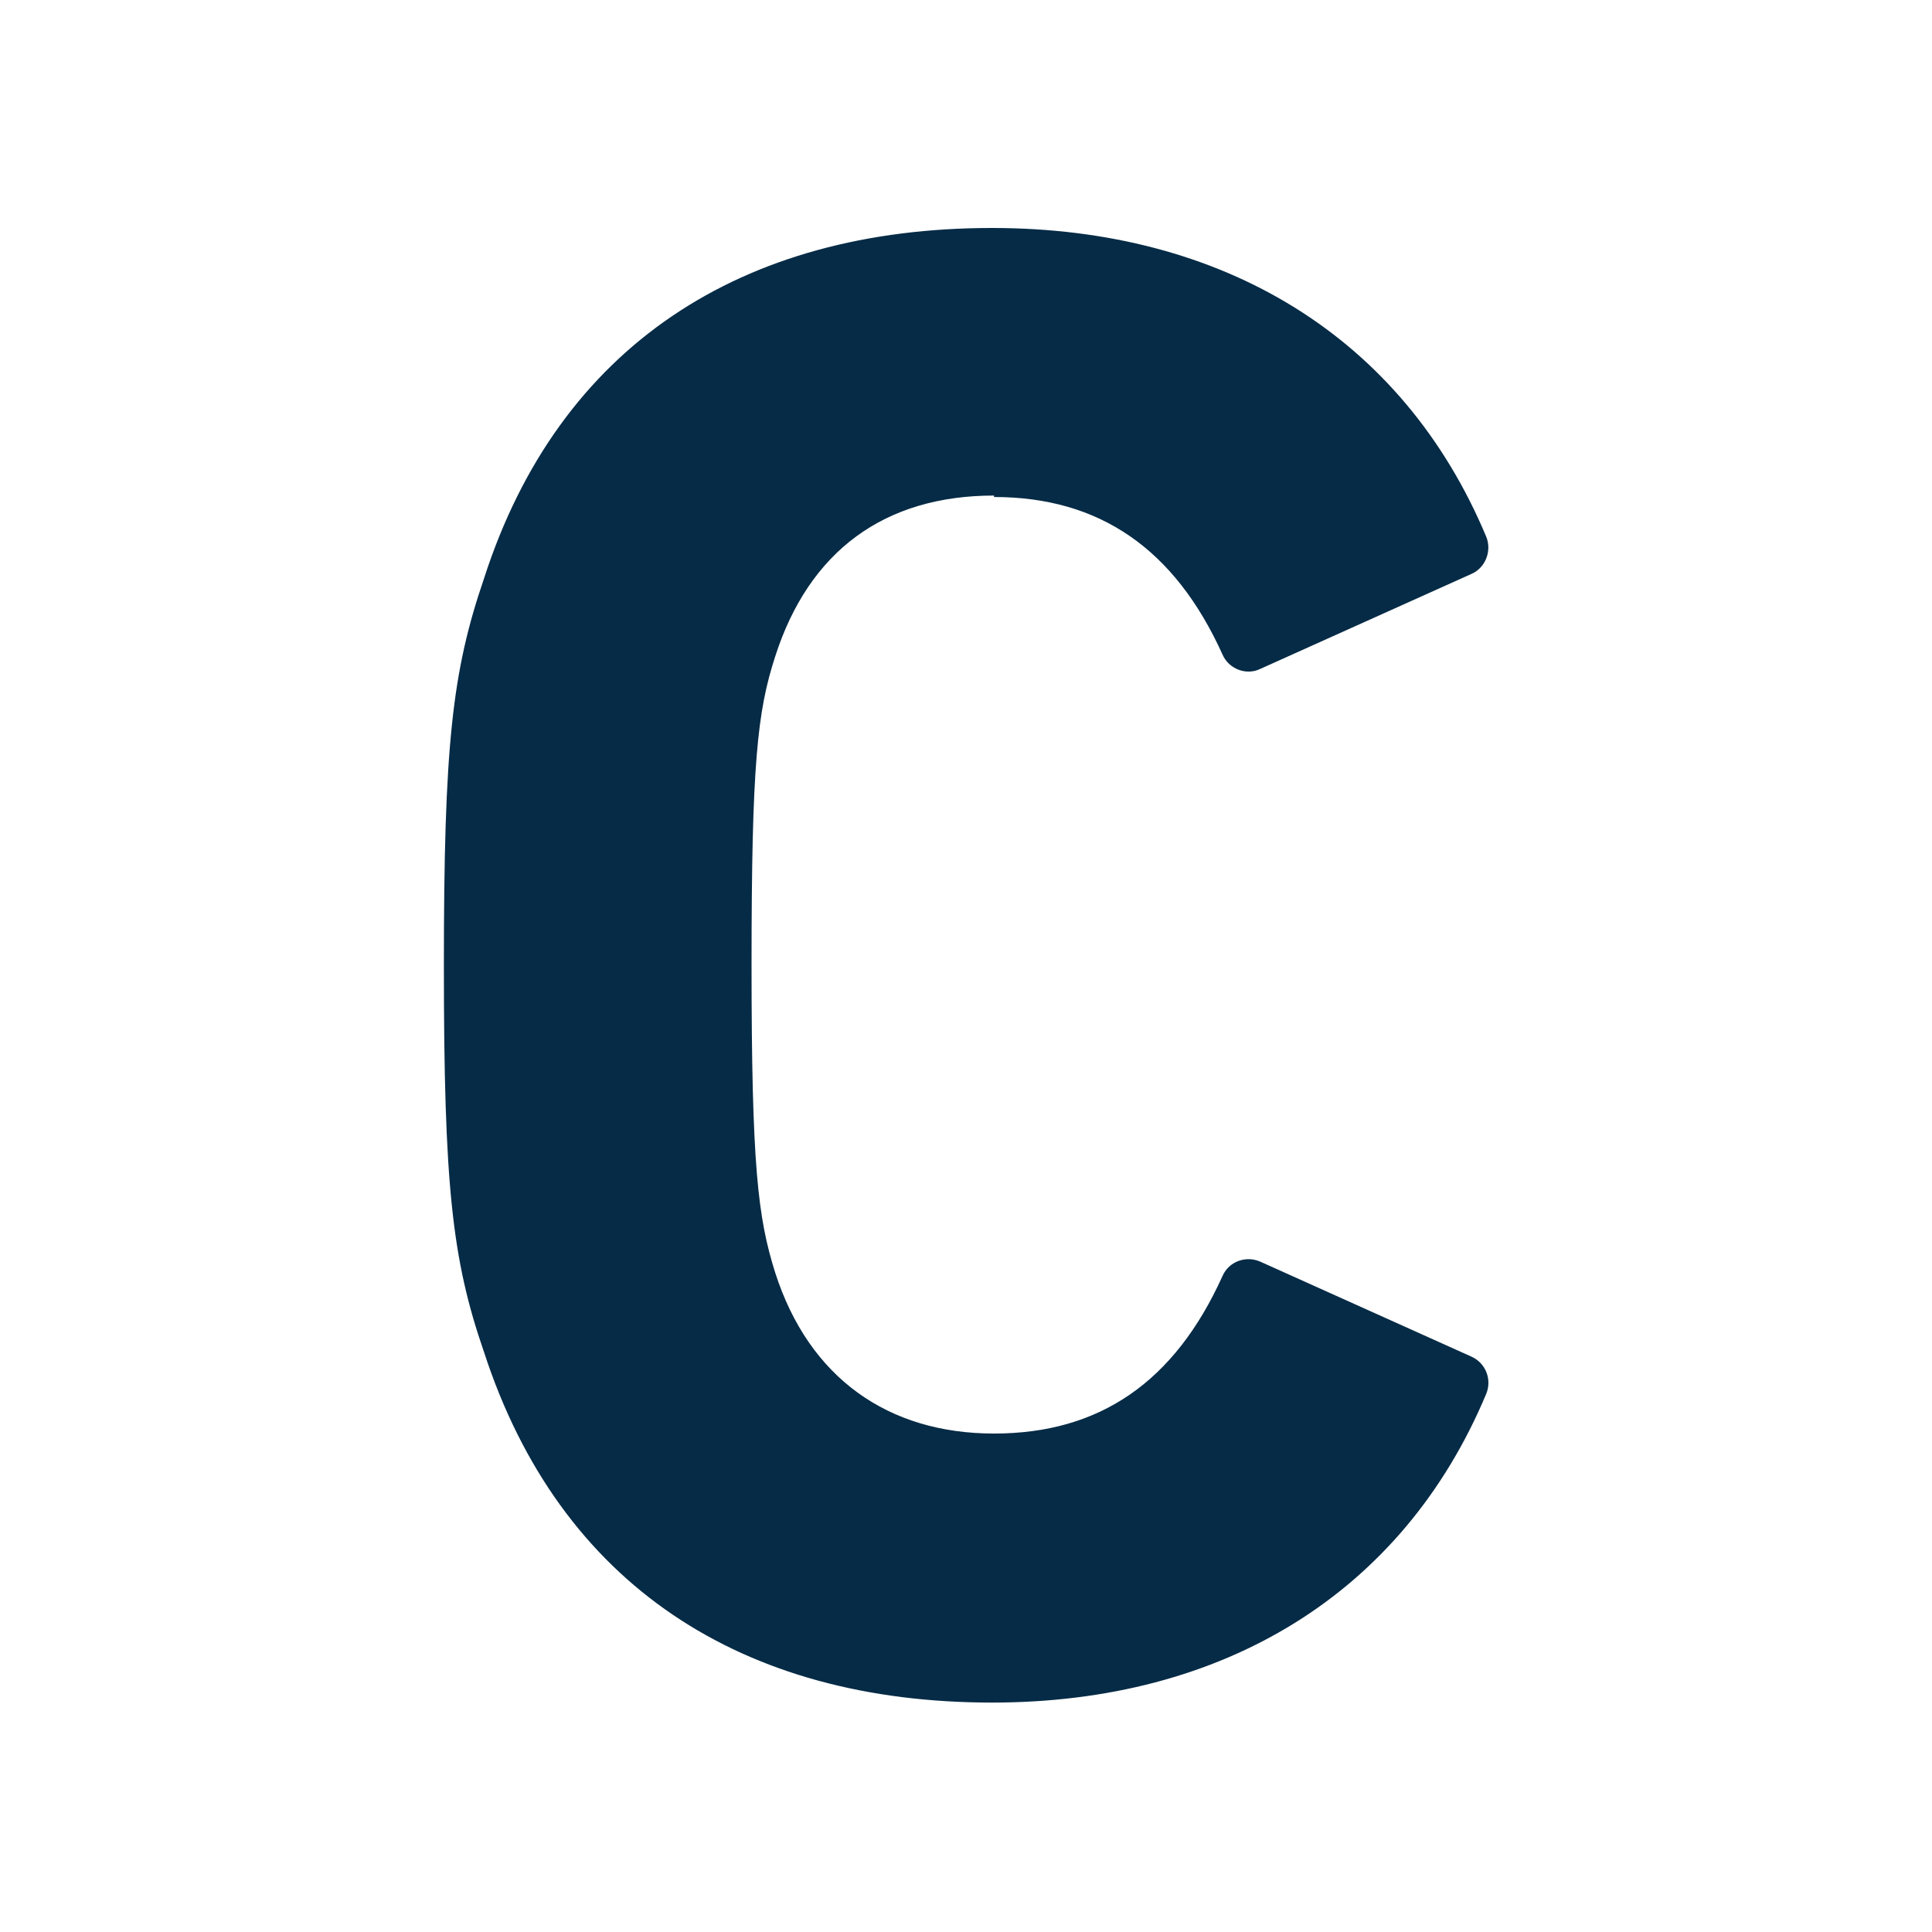 <?xml version="1.0" encoding="UTF-8"?>
<svg id="_layer_2" data-name="layer_2" xmlns="http://www.w3.org/2000/svg" viewBox="0 0 40 40">
  <defs>
    <style>
      .cls-1 {
        fill: none;
      }

      .cls-2 {
        fill: rgb(6, 43, 70);
      }
    </style>
  </defs>
  <g id="_layer_1-2" data-name="layer_1">
    <g>
      <rect class="cls-1" width="40" height="40"/>
      <path class="cls-2" d="M20.58,10.29c2.18,0,3.74,1.07,4.73,3.26.13.3.49.44.78.3l4.38-1.97c.29-.13.42-.48.3-.77-1.73-4.13-5.44-6.39-10.23-6.39-5.18,0-8.97,2.44-10.52,7.26-.66,1.93-.83,3.45-.83,8.01s.17,6.09.83,8c1.57,4.83,5.35,7.26,10.52,7.26,4.79,0,8.5-2.26,10.23-6.39.12-.29,0-.63-.3-.77l-4.38-1.97c-.3-.13-.65,0-.78.3-.99,2.19-2.54,3.26-4.73,3.26s-3.83-1.15-4.53-3.33c-.36-1.14-.49-2.22-.49-6.38s.12-5.24.49-6.38c.7-2.18,2.26-3.33,4.53-3.33h0Z"/>
    </g>
  </g>
</svg>